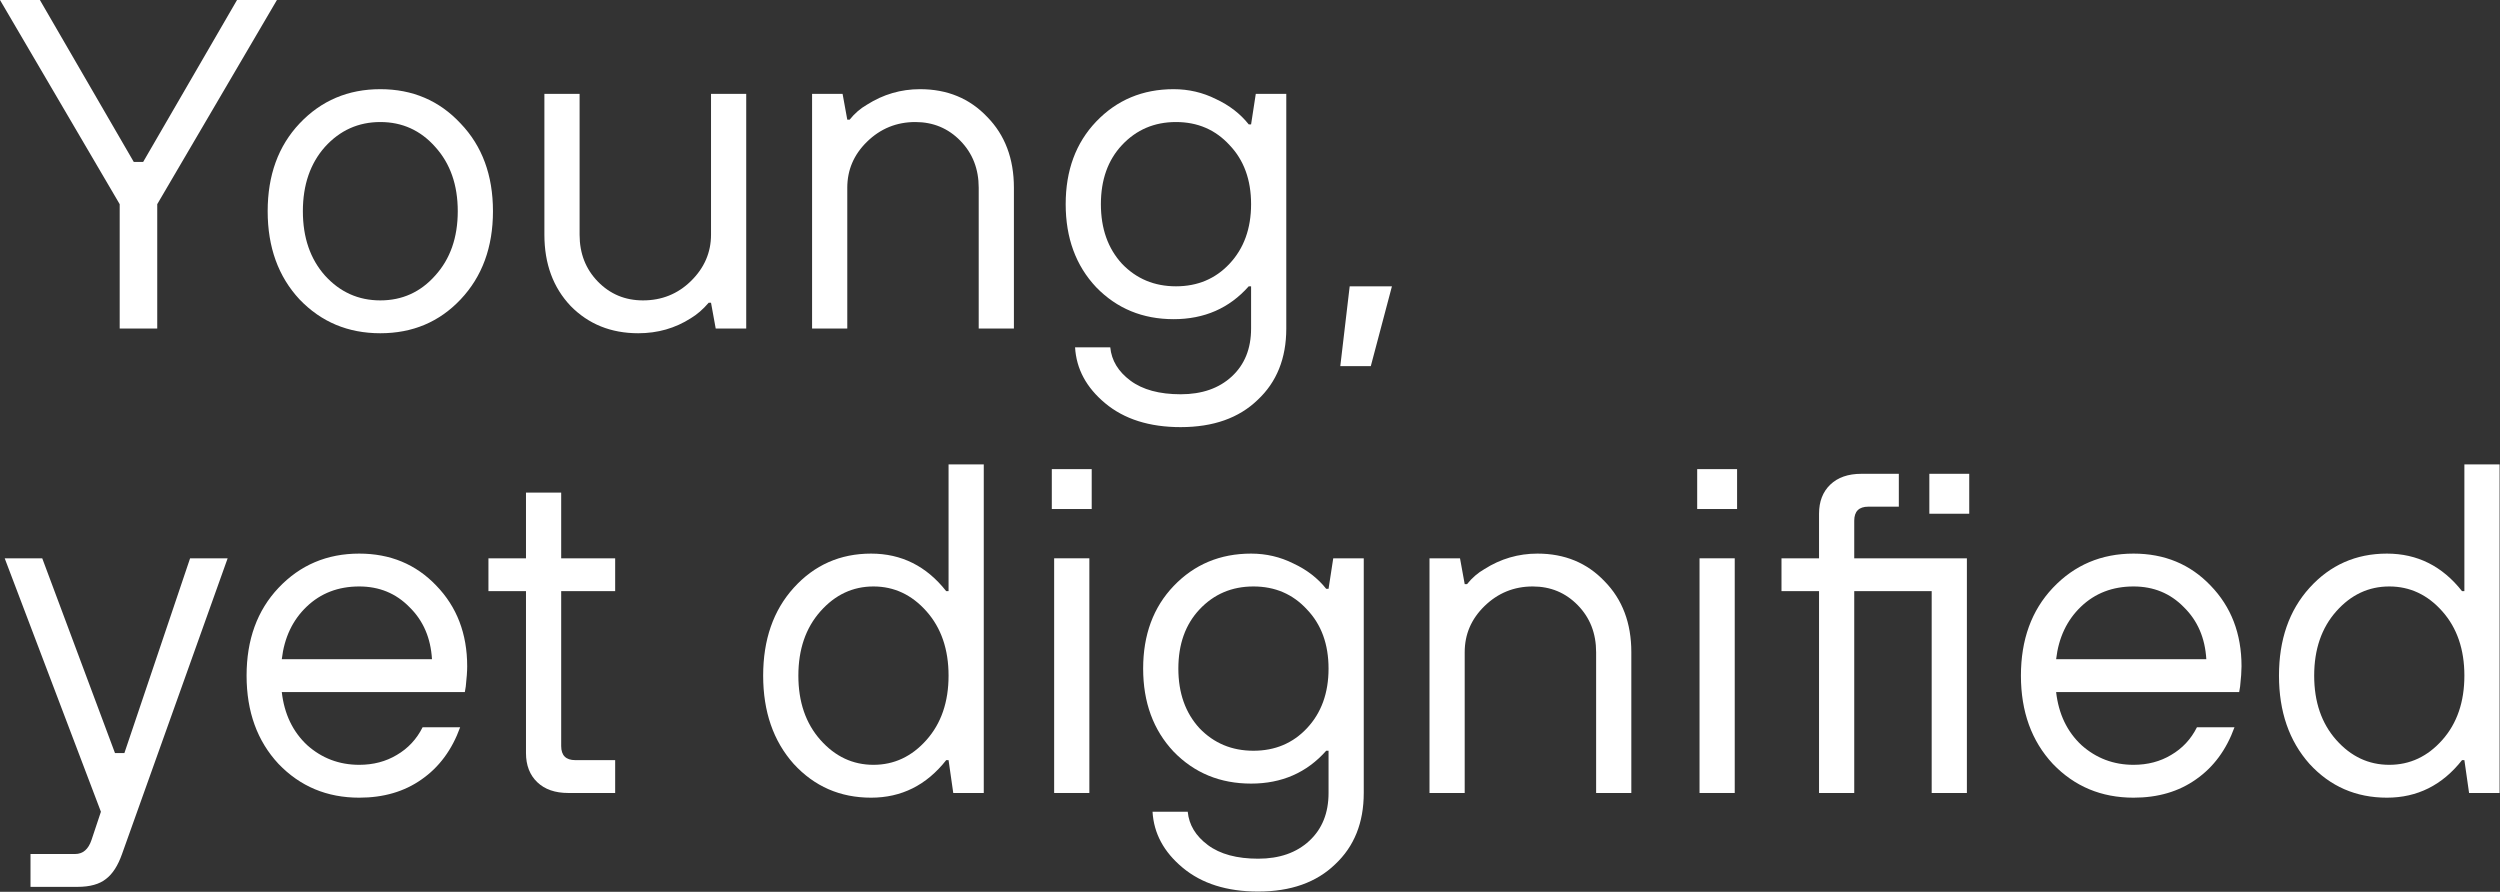 <svg width="1012" height="361" viewBox="0 0 1012 361" fill="none" xmlns="http://www.w3.org/2000/svg">
<rect x="0" y="0" width="1012" height="361" fill="#333333" stroke="none"/>
<path d="M999.482 321L997.582 307.7H996.632C988.652 317.833 978.518 322.9 966.232 322.9C953.692 322.9 943.242 318.34 934.882 309.22C926.648 299.973 922.532 288.067 922.532 273.5C922.532 258.933 926.648 247.09 934.882 237.97C943.242 228.723 953.692 224.1 966.232 224.1C978.518 224.1 988.652 229.167 996.632 239.3H997.582V188H1011.83V321H999.482ZM945.712 299.53C951.665 306.243 958.822 309.6 967.182 309.6C975.542 309.6 982.698 306.243 988.652 299.53C994.605 292.817 997.582 284.14 997.582 273.5C997.582 262.86 994.605 254.183 988.652 247.47C982.698 240.757 975.542 237.4 967.182 237.4C958.822 237.4 951.665 240.757 945.712 247.47C939.758 254.183 936.782 262.86 936.782 273.5C936.782 284.14 939.758 292.817 945.712 299.53Z" fill="white"/>
<path d="M889.319 294.4H904.519C901.226 303.52 896.032 310.55 888.939 315.49C881.972 320.43 873.549 322.9 863.669 322.9C850.622 322.9 839.729 318.34 830.989 309.22C822.376 299.973 818.069 288.067 818.069 273.5C818.069 258.933 822.376 247.09 830.989 237.97C839.729 228.723 850.622 224.1 863.669 224.1C876.209 224.1 886.596 228.407 894.829 237.02C903.189 245.633 907.369 256.527 907.369 269.7C907.369 271.727 907.179 274.45 906.799 277.87L906.419 280.15H832.319C833.332 289.017 836.752 296.173 842.579 301.62C848.532 306.94 855.562 309.6 863.669 309.6C869.369 309.6 874.436 308.27 878.869 305.61C883.429 302.95 886.912 299.213 889.319 294.4ZM832.319 266.85H893.119C892.612 258.237 889.572 251.207 883.999 245.76C878.552 240.187 871.776 237.4 863.669 237.4C855.182 237.4 848.089 240.123 842.389 245.57C836.689 251.017 833.332 258.11 832.319 266.85Z" fill="white"/>
<path d="M736.346 321V239.3H721.146V226H736.346V207.95C736.346 203.01 737.866 199.083 740.906 196.17C743.946 193.256 748.126 191.8 753.446 191.8H768.646V205.1H756.297C752.497 205.1 750.596 207 750.596 210.8V226H796.196V321H781.946V239.3H750.596V321H736.346ZM780.996 207.95V191.8H797.146V207.95H780.996Z" fill="white"/>
<path d="M687.971 321V226H702.221V321H687.971ZM687.021 206.05V189.9H703.171V206.05H687.021Z" fill="white"/>
<path d="M578.661 321V226H591.011L592.911 236.45H593.861C595.888 233.917 598.231 231.89 600.891 230.37C607.478 226.19 614.634 224.1 622.361 224.1C633.381 224.1 642.438 227.837 649.531 235.31C656.751 242.657 660.361 252.22 660.361 264V321H646.111V264C646.111 256.4 643.641 250.067 638.701 245C633.761 239.933 627.681 237.4 620.461 237.4C612.861 237.4 606.338 240.06 600.891 245.38C595.571 250.573 592.911 256.78 592.911 264V321H578.661Z" fill="white"/>
<path d="M466.547 328.6H480.797C481.303 333.92 484.027 338.417 488.967 342.09C493.907 345.763 500.683 347.6 509.297 347.6C517.91 347.6 524.813 345.193 530.007 340.38C535.2 335.567 537.797 329.107 537.797 321V303.9H536.847C528.993 312.767 518.86 317.2 506.447 317.2C493.907 317.2 483.457 312.893 475.097 304.28C466.863 295.54 462.747 284.33 462.747 270.65C462.747 256.97 466.863 245.823 475.097 237.21C483.457 228.47 493.907 224.1 506.447 224.1C512.527 224.1 518.227 225.43 523.547 228.09C528.993 230.623 533.427 234.043 536.847 238.35H537.797L539.697 226H552.047V321C552.047 333.033 548.183 342.66 540.457 349.88C532.857 357.227 522.47 360.9 509.297 360.9C496.63 360.9 486.433 357.67 478.707 351.21C471.107 344.877 467.053 337.34 466.547 328.6ZM485.547 294.78C491.373 300.86 498.657 303.9 507.397 303.9C516.137 303.9 523.357 300.86 529.057 294.78C534.883 288.573 537.797 280.53 537.797 270.65C537.797 260.77 534.883 252.79 529.057 246.71C523.357 240.503 516.137 237.4 507.397 237.4C498.657 237.4 491.373 240.503 485.547 246.71C479.847 252.79 476.997 260.77 476.997 270.65C476.997 280.53 479.847 288.573 485.547 294.78Z" fill="white"/>
<path d="M426.721 321V226H440.971V321H426.721ZM425.771 206.05V189.9H441.921V206.05H425.771Z" fill="white"/>
<path d="M385.878 321L383.978 307.7H383.028C375.048 317.833 364.915 322.9 352.628 322.9C340.088 322.9 329.638 318.34 321.278 309.22C313.045 299.973 308.928 288.067 308.928 273.5C308.928 258.933 313.045 247.09 321.278 237.97C329.638 228.723 340.088 224.1 352.628 224.1C364.915 224.1 375.048 229.167 383.028 239.3H383.978V188H398.228V321H385.878ZM332.108 299.53C338.062 306.243 345.218 309.6 353.578 309.6C361.938 309.6 369.095 306.243 375.048 299.53C381.002 292.817 383.978 284.14 383.978 273.5C383.978 262.86 381.002 254.183 375.048 247.47C369.095 240.757 361.938 237.4 353.578 237.4C345.218 237.4 338.062 240.757 332.108 247.47C326.155 254.183 323.178 262.86 323.178 273.5C323.178 284.14 326.155 292.817 332.108 299.53Z" fill="white"/>
<path d="M212.919 304.85V239.3H197.719V226H212.919V199.4H227.169V226H249.019V239.3H227.169V302C227.169 305.8 229.069 307.7 232.869 307.7H249.019V321H230.019C224.699 321 220.519 319.543 217.479 316.63C214.439 313.717 212.919 309.79 212.919 304.85Z" fill="white"/>
<path d="M171.067 294.4H186.267C182.974 303.52 177.78 310.55 170.687 315.49C163.72 320.43 155.297 322.9 145.417 322.9C132.37 322.9 121.477 318.34 112.737 309.22C104.124 299.973 99.817 288.067 99.817 273.5C99.817 258.933 104.124 247.09 112.737 237.97C121.477 228.723 132.37 224.1 145.417 224.1C157.957 224.1 168.344 228.407 176.577 237.02C184.937 245.633 189.117 256.527 189.117 269.7C189.117 271.727 188.927 274.45 188.547 277.87L188.167 280.15H114.067C115.08 289.017 118.5 296.173 124.327 301.62C130.28 306.94 137.31 309.6 145.417 309.6C151.117 309.6 156.184 308.27 160.617 305.61C165.177 302.95 168.66 299.213 171.067 294.4ZM114.067 266.85H174.867C174.36 258.237 171.32 251.207 165.747 245.76C160.3 240.187 153.524 237.4 145.417 237.4C136.93 237.4 129.837 240.123 124.137 245.57C118.437 251.017 115.08 258.11 114.067 266.85Z" fill="white"/>
<path d="M12.35 359V345.7H30.4C33.567 345.7 35.783 343.8 37.05 340L40.85 328.6L1.9 226H17.1L46.55 304.85H50.35L76.95 226H92.15L49.4 345.7C47.753 350.387 45.6 353.743 42.94 355.77C40.28 357.923 36.417 359 31.35 359H12.35Z" fill="white"/>
<path d="M542.554 148.2L546.354 115.9H563.454L554.904 148.2H542.554Z" fill="white"/>
<path d="M435.189 140.6H449.439C449.946 145.92 452.669 150.417 457.609 154.09C462.549 157.763 469.326 159.6 477.939 159.6C486.552 159.6 493.456 157.193 498.649 152.38C503.843 147.567 506.439 141.107 506.439 133V115.9H505.489C497.636 124.767 487.502 129.2 475.089 129.2C462.549 129.2 452.099 124.893 443.739 116.28C435.506 107.54 431.389 96.33 431.389 82.65C431.389 68.97 435.506 57.823 443.739 49.21C452.099 40.47 462.549 36.1 475.089 36.1C481.169 36.1 486.869 37.43 492.189 40.09C497.636 42.623 502.069 46.043 505.489 50.35H506.439L508.339 38H520.689V133C520.689 145.033 516.826 154.66 509.099 161.88C501.499 169.227 491.112 172.9 477.939 172.9C465.272 172.9 455.076 169.67 447.349 163.21C439.749 156.877 435.696 149.34 435.189 140.6ZM454.189 106.78C460.016 112.86 467.299 115.9 476.039 115.9C484.779 115.9 491.999 112.86 497.699 106.78C503.526 100.573 506.439 92.53 506.439 82.65C506.439 72.77 503.526 64.79 497.699 58.71C491.999 52.503 484.779 49.4 476.039 49.4C467.299 49.4 460.016 52.503 454.189 58.71C448.489 64.79 445.639 72.77 445.639 82.65C445.639 92.53 448.489 100.573 454.189 106.78Z" fill="white"/>
<path d="M328.729 133V38H341.079L342.979 48.45H343.93C345.956 45.917 348.3 43.89 350.96 42.37C357.546 38.19 364.703 36.1 372.43 36.1C383.45 36.1 392.506 39.837 399.6 47.31C406.82 54.657 410.43 64.22 410.43 76V133H396.18V76C396.18 68.4 393.71 62.067 388.77 57C383.83 51.933 377.75 49.4 370.53 49.4C362.93 49.4 356.406 52.06 350.96 57.38C345.64 62.573 342.979 68.78 342.979 76V133H328.729Z" fill="white"/>
<path d="M220.37 95V38H234.62V95C234.62 102.6 237.09 108.933 242.03 114C246.97 119.067 253.05 121.6 260.27 121.6C267.87 121.6 274.33 119.003 279.65 113.81C285.097 108.49 287.82 102.22 287.82 95V38H302.07V133H289.72L287.82 122.55H286.87C284.59 125.21 282.183 127.3 279.65 128.82C273.317 132.873 266.223 134.9 258.37 134.9C247.35 134.9 238.23 131.227 231.01 123.88C223.917 116.407 220.37 106.78 220.37 95Z" fill="white"/>
<path d="M186.442 121.22C177.829 130.34 166.999 134.9 153.952 134.9C140.905 134.9 130.012 130.34 121.272 121.22C112.659 111.973 108.352 100.067 108.352 85.5C108.352 70.933 112.659 59.09 121.272 49.97C130.012 40.723 140.905 36.1 153.952 36.1C166.999 36.1 177.829 40.723 186.442 49.97C195.182 59.09 199.552 70.933 199.552 85.5C199.552 100.067 195.182 111.973 186.442 121.22ZM131.532 111.53C137.612 118.243 145.085 121.6 153.952 121.6C162.819 121.6 170.229 118.243 176.182 111.53C182.262 104.817 185.302 96.14 185.302 85.5C185.302 74.86 182.262 66.183 176.182 59.47C170.229 52.757 162.819 49.4 153.952 49.4C145.085 49.4 137.612 52.757 131.532 59.47C125.579 66.183 122.602 74.86 122.602 85.5C122.602 96.14 125.579 104.817 131.532 111.53Z" fill="white"/>
<path d="M48.45 133V82.65L0 0H16.15L54.15 65.55H57.95L95.95 0H112.1L63.65 82.65V133H48.45Z" fill="white"/>
</svg>

